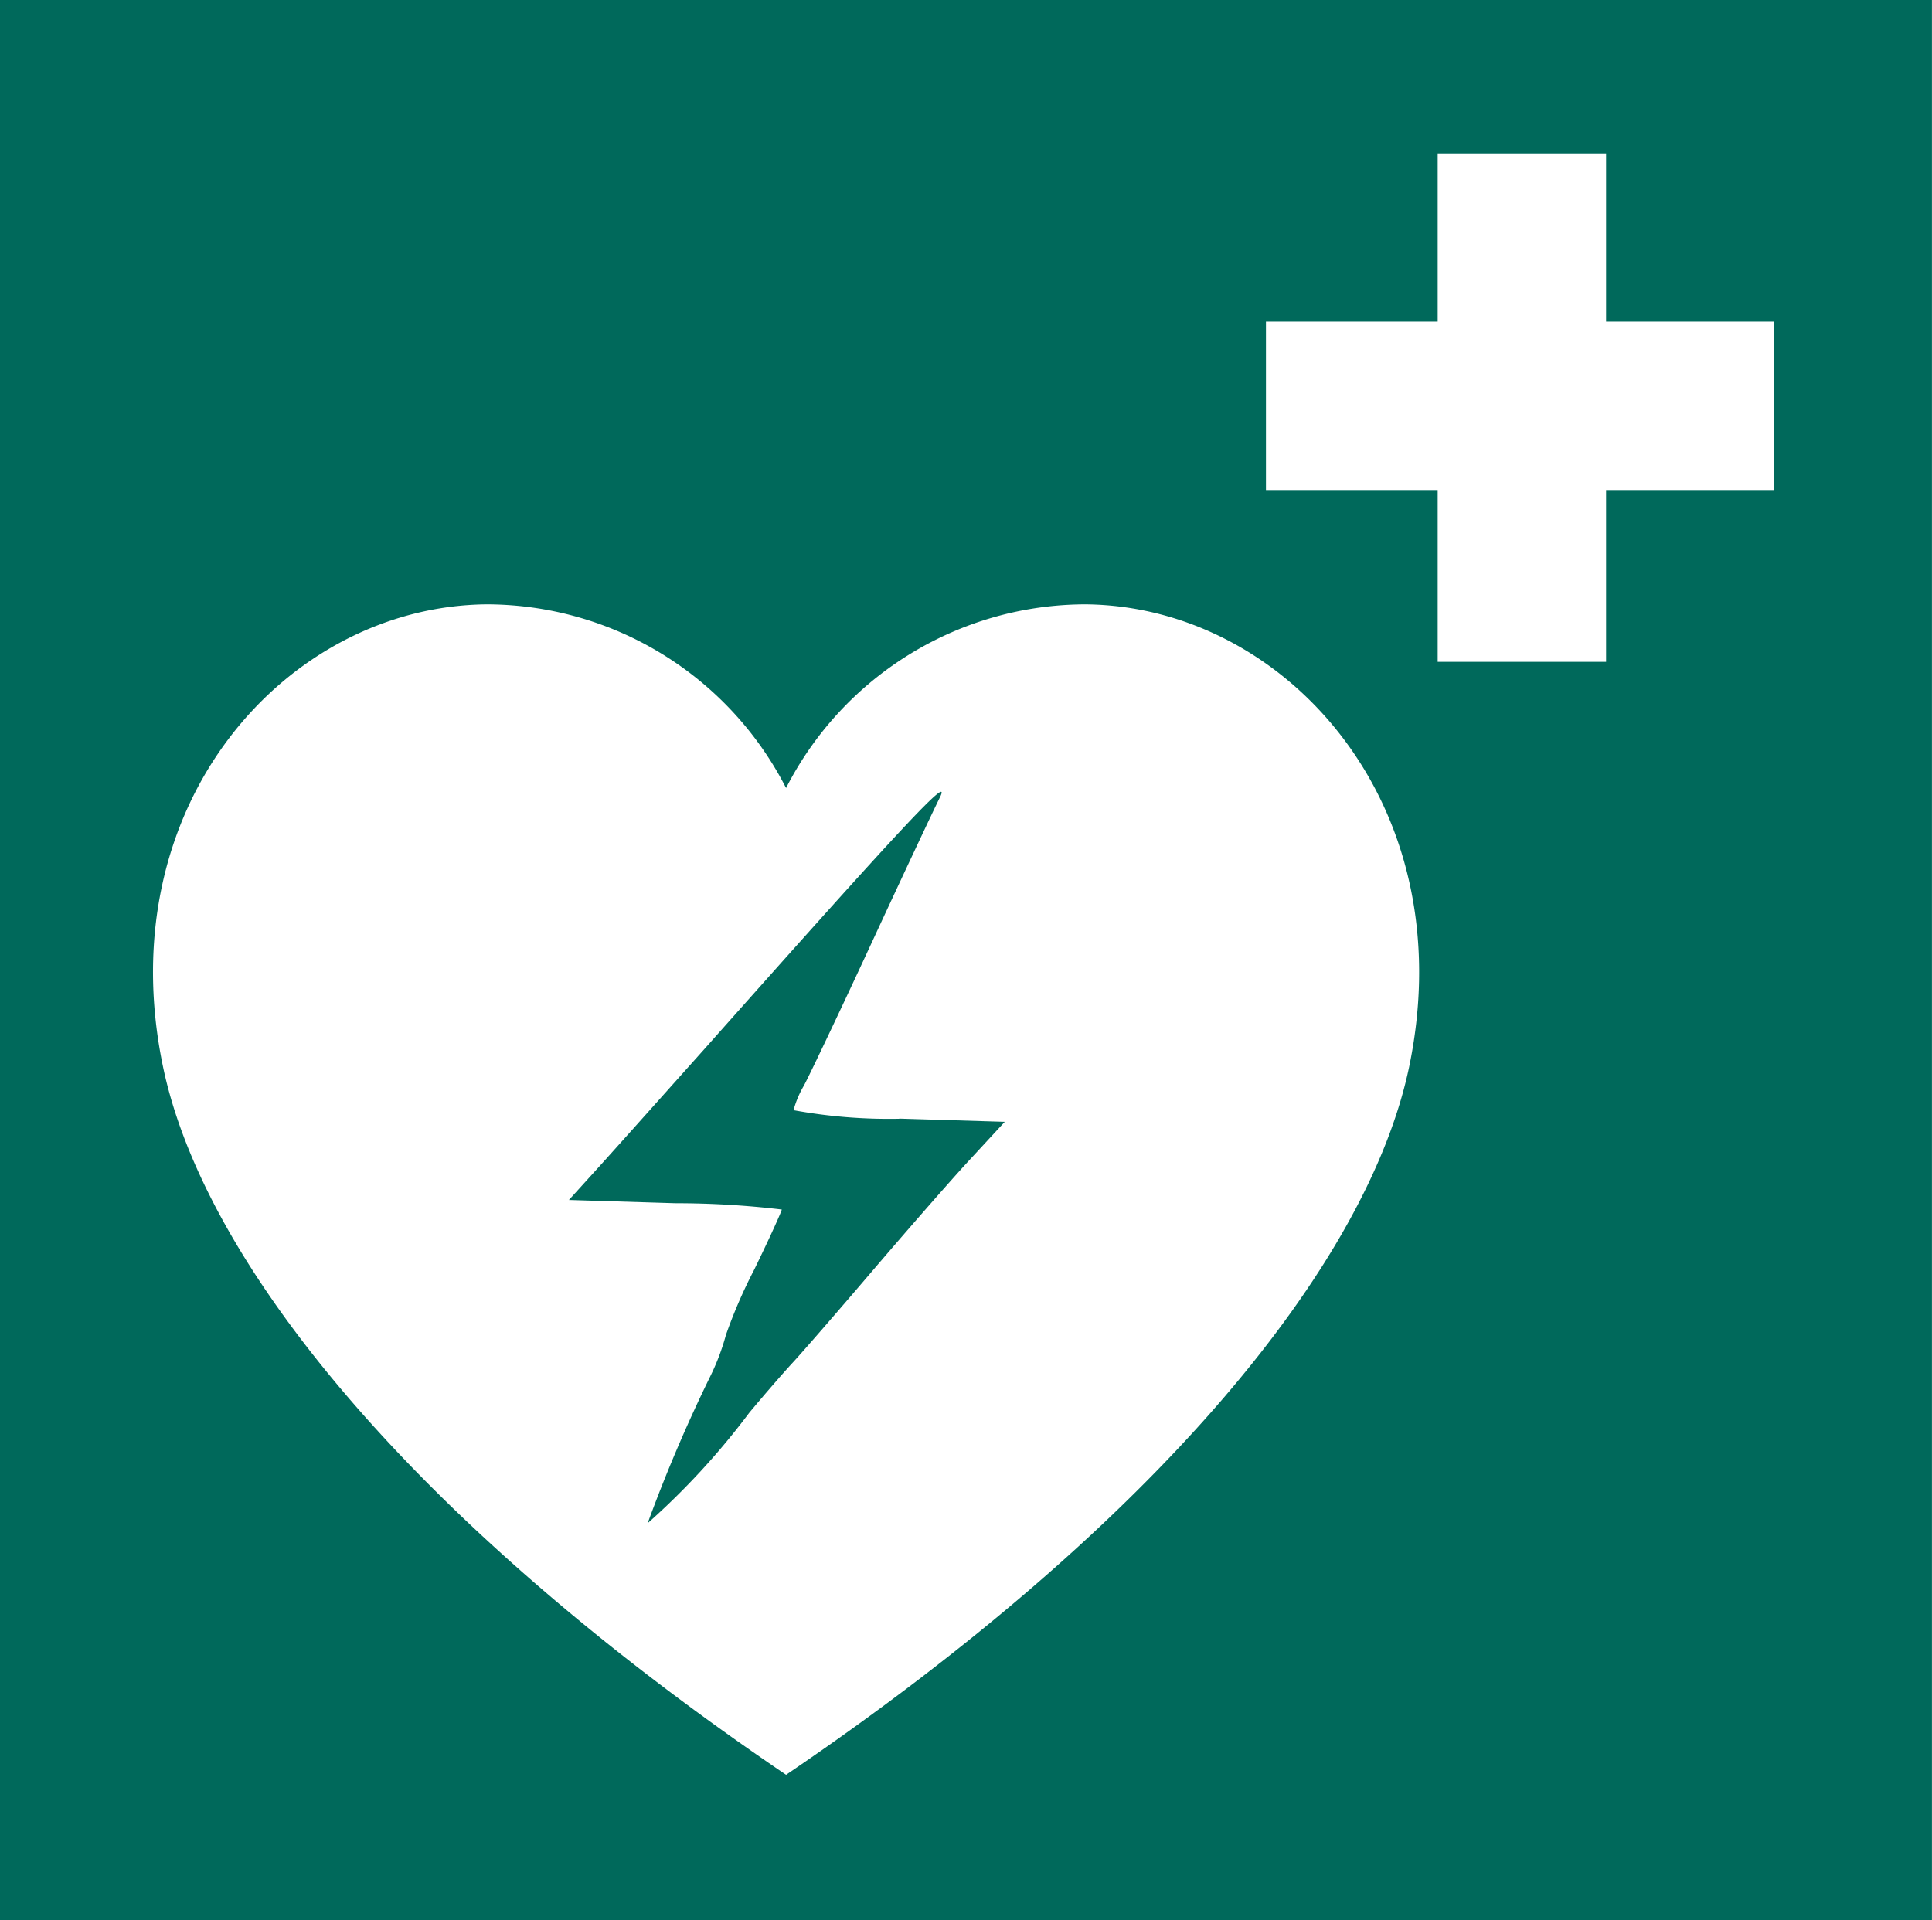 <svg id="グループ_49199" data-name="グループ 49199" xmlns="http://www.w3.org/2000/svg" xmlns:xlink="http://www.w3.org/1999/xlink" width="37.216" height="37" viewBox="0 0 37.216 37">
  <defs>
    <clipPath id="clip-path">
      <rect id="長方形_24110" data-name="長方形 24110" width="37.215" height="37" fill="none"/>
    </clipPath>
  </defs>
  <path id="パス_44738" data-name="パス 44738" d="M0,0V37H37.216V0Z" fill="#fff"/>
  <g id="グループ_49198" data-name="グループ 49198">
    <g id="グループ_49197" data-name="グループ 49197" clip-path="url(#clip-path)">
      <path id="パス_44739" data-name="パス 44739" d="M18.607,0H0V37H37.215V0Zm8.544,20.523c-.787,3.84-4.876,8.832-12.009,13.672C8.009,29.355,3.92,24.363,3.134,20.523,2.1,15.486,5.529,11.679,9.375,11.644a6.487,6.487,0,0,1,5.767,3.539,6.488,6.488,0,0,1,5.768-3.539c3.846.035,7.273,3.842,6.241,8.879m7.028-11.08H30.938v3.309H27.694V9.443H24.386V6.2h3.308V2.958h3.244V6.2h3.241Zm-21.7,19.909h0Zm4.836-7.8,2.04.062-.7.758c-.382.416-1.226,1.383-1.877,2.146s-1.329,1.543-1.506,1.734-.556.627-.841.97a14.3,14.3,0,0,1-1.955,2.125,29.073,29.073,0,0,1,1.2-2.817,4.431,4.431,0,0,0,.307-.808,9.574,9.574,0,0,1,.538-1.245c.3-.613.538-1.142.538-1.173a17.331,17.331,0,0,0-2.05-.121l-2.05-.063.6-.662c.329-.364,1.227-1.371,2-2.235,3.928-4.421,4.788-5.339,4.541-4.848-.119.237-.71,1.495-1.314,2.8s-1.19,2.535-1.3,2.741a1.9,1.9,0,0,0-.2.474,10.189,10.189,0,0,0,2.039.165" fill="#00695b"/>
    </g>
  </g>
</svg>
